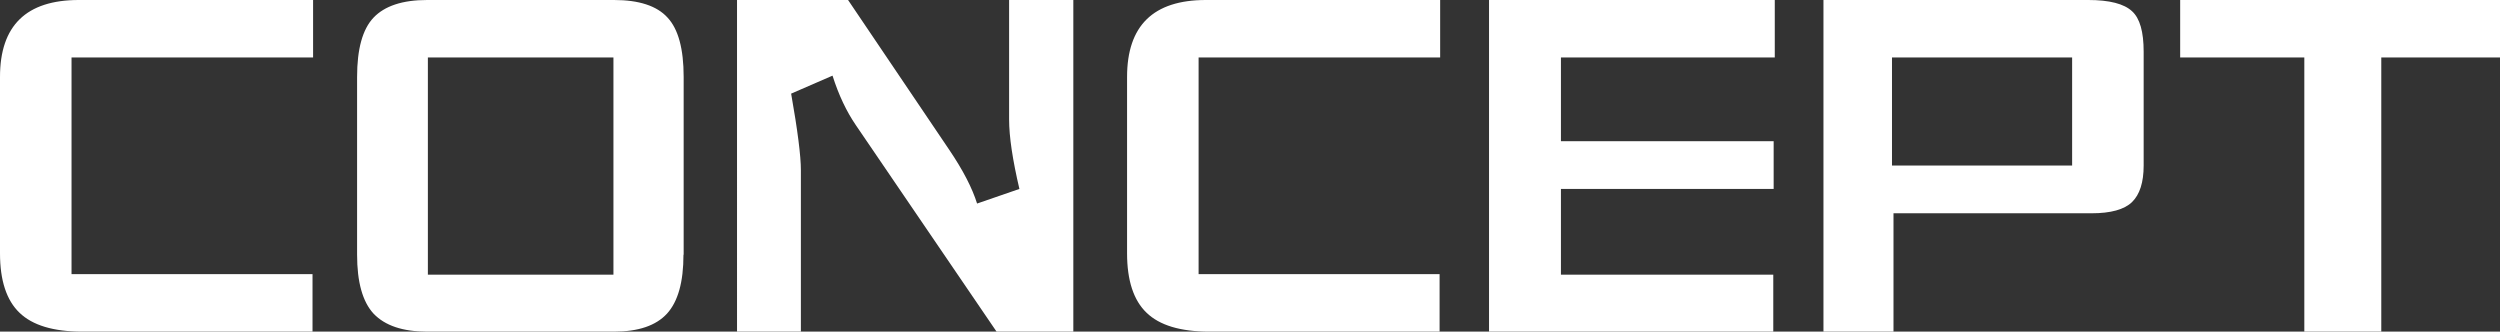 <svg xmlns="http://www.w3.org/2000/svg" width="133.51" height="17.71" viewBox="0 0 133.51 17.71"><rect x="0" y="0" width="133.51" height="17.71" fill="#333333" stroke="none"/><path d="M16.72 3.07H3.82v11.57h12.87v3.07H4.39c-1.54 0-2.66-.34-3.35-1.01C.35 16.04 0 14.98 0 13.53V4.11C0 1.37 1.4 0 4.21 0h12.51v3.07ZM36.5 13.6c0 1.46-.29 2.5-.88 3.15-.59.64-1.53.96-2.83.96h-9.98c-1.3 0-2.25-.32-2.86-.96-.59-.64-.88-1.69-.88-3.15V4.11c0-1.49.29-2.55.88-3.17S21.49 0 22.81 0h9.98c1.33 0 2.29.31 2.86.94.57.61.86 1.66.86 3.17v9.49Zm-3.74 1.07V3.07h-9.91v11.6h9.91Zm24.57 3.04h-4.11L45.71 6.69c-.5-.73-.92-1.61-1.25-2.65L42.25 5c.35 1.98.52 3.34.52 4.08v8.63h-3.41V0h5.93l5.41 8.01c.73 1.08 1.22 2.03 1.48 2.86l2.26-.78c-.36-1.54-.55-2.78-.55-3.72V0h3.43v17.71ZM76.91 3.07h-12.9v11.57h12.87v3.07h-12.3c-1.54 0-2.66-.34-3.35-1.01-.69-.66-1.04-1.72-1.04-3.17V4.11c0-2.74 1.4-4.11 4.21-4.11h12.51v3.07Zm17.86 0H83.36v4.47h11.36v2.55H83.36v4.58H94.7v3.04H79.52V0h15.26v3.07Zm19.71 5.77c0 .9-.21 1.55-.62 1.95s-1.14.6-2.16.6h-10.58v6.32h-3.74V0h14.14c1.13 0 1.91.2 2.34.6.42.38.62 1.1.62 2.16v6.08Zm-3.82 0V3.07h-9.62v5.77h9.62Zm22.85-5.77h-6.34v14.64h-4.11V3.07h-6.63V0h17.08v3.07Z" style="fill:#fff"/></svg>